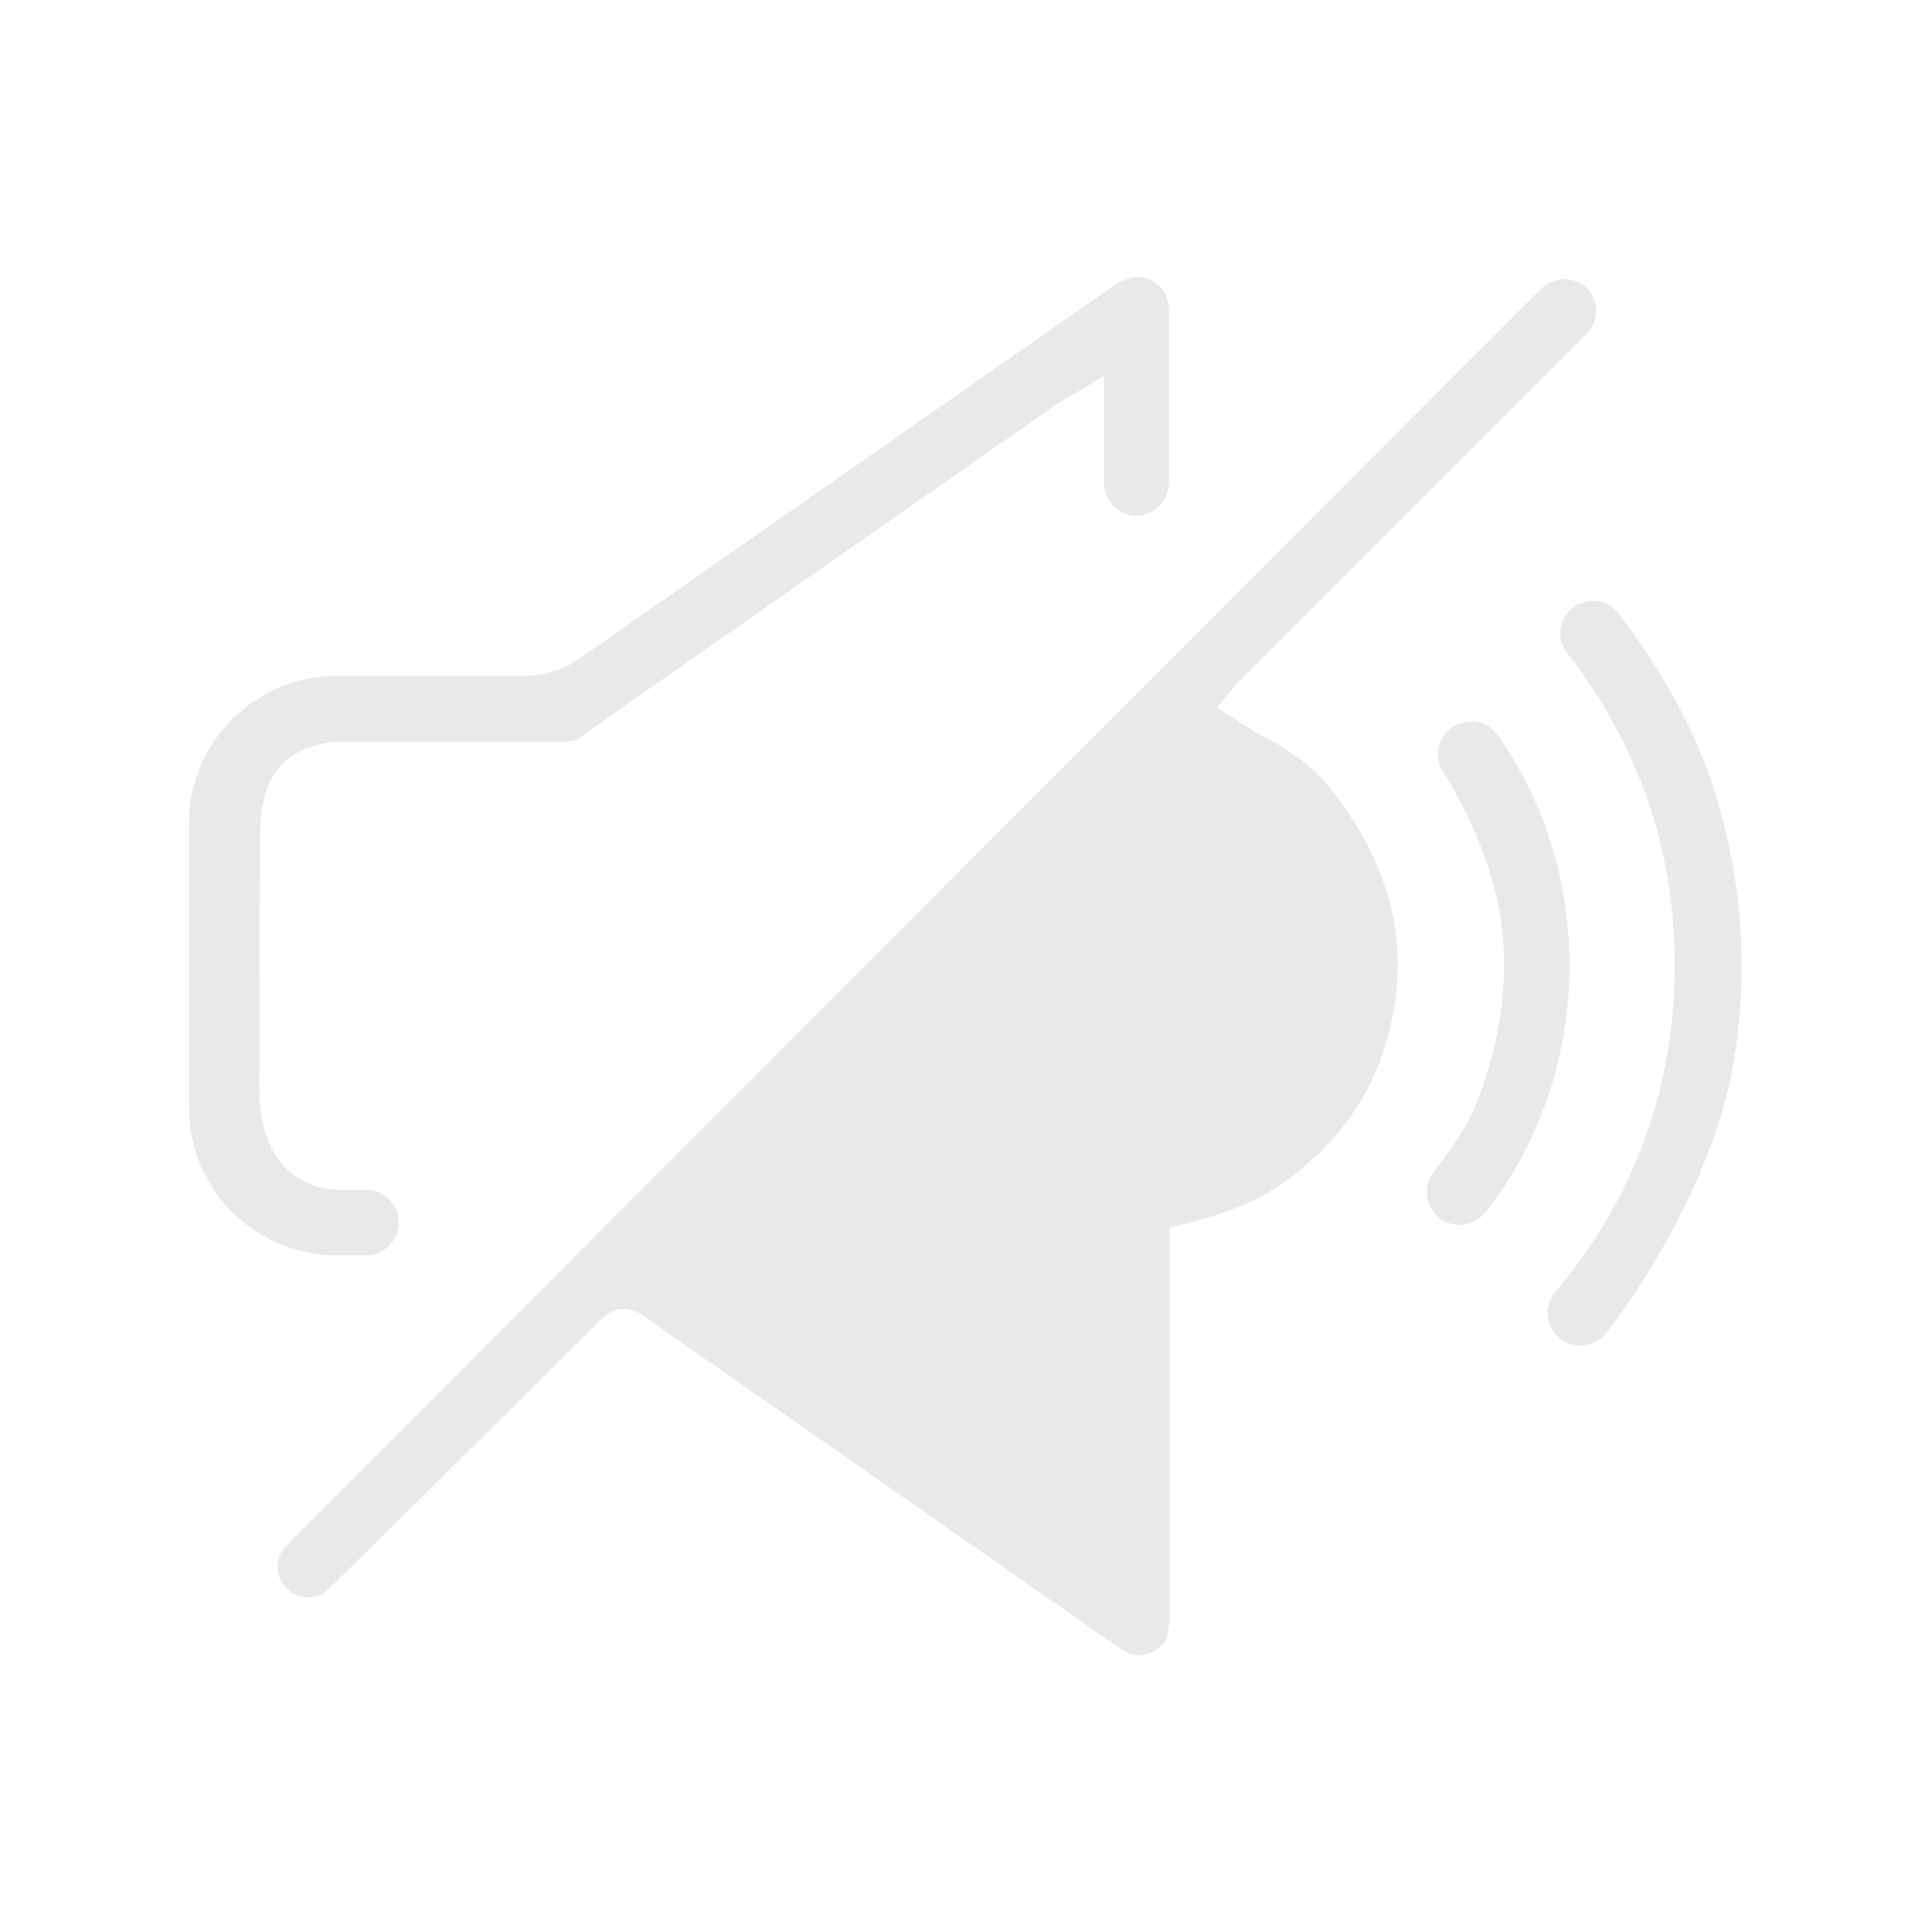 <svg xmlns="http://www.w3.org/2000/svg" id="Layer_1" data-name="Layer 1" viewBox="0 0 50 50"><defs><style>      .cls-1 {        fill: #e9e9e9;        stroke-width: 0px;      }    </style></defs><path class="cls-1" d="M32.41,18.89c-.07-.04-.15-.08-.25-.15l-.66-.43.48-.59,7.63-7.63c.36-.36.72-.72,1.07-1.07l.39-.39c.16-.15.24-.36.24-.58s-.09-.43-.24-.59c-.31-.31-.86-.32-1.17,0-3.86,3.85-24.65,24.69-31.48,31.53l-1.02,1.02c-.14.15-.22.34-.22.54,0,.21.08.4.23.55.32.31.79.32,1.09.03,1.66-1.63,5.02-4.95,6.91-6.84l.08-.08c.22-.23.43-.34.64-.34.25,0,.49.14.68.29.34.24.67.48,1.01.71l10.99,7.67c.12.08.25.16.41.25.06.03.14.05.22.05.12,0,.25-.03.37-.08.21-.09.35-.25.39-.41.04-.18.07-.37.07-.54,0-2.09,0-4.18,0-6.27v-3.77l.55-.14c1.07-.26,1.93-.65,2.64-1.2,1.52-1.17,2.38-2.65,2.65-4.55.27-1.91-.31-3.78-1.73-5.54-.54-.67-1.31-1.1-2-1.44Z"></path><path class="cls-1" d="M8.98,32.49c.15,0,.32,0,.5,0,.46,0,.84-.39.84-.85s-.38-.85-.85-.85h-.72c-.99-.02-2.04-.71-2.04-2.61,0-2.37.02-6.32.02-6.32,0-.85,0-2.14,1.4-2.56.22-.07.46-.1.76-.1,1.89,0,3.78,0,5.67,0,.29,0,.43-.08.52-.16.05-.05.11-.09.17-.13l12.01-8.39c.07-.05.14-.09.24-.15l1.07-.64v1.1c0,.2,0,.95,0,1.67,0,.46.38.84.84.84s.84-.38.84-.84c0-1.32,0-3.24,0-4.37v-.18c-.02-.38-.27-.67-.65-.76-.19-.04-.43-.04-.83.24l-3.31,2.31c-3.49,2.43-6.98,4.87-10.47,7.31-.4.28-.89.43-1.42.44-.83,0-1.67,0-2.5,0h-2.31c-.45,0-.87.07-1.26.2-1.57.53-2.62,1.99-2.61,3.64v3.9c0,1.14,0,2.28,0,3.42,0,.32.03.61.09.87.4,1.72,1.91,2.94,3.69,2.97.08,0,.17,0,.27,0Z"></path><path class="cls-1" d="M44.55,21.12c-.51-2.12-1.72-4.01-2.65-5.23h0c-.15-.2-.37-.32-.62-.34-.24-.01-.48.07-.65.24-.3.3-.34.77-.08,1.1,1.9,2.44,2.84,5.24,2.79,8.32-.05,3.08-1.09,5.85-3.1,8.24-.27.32-.25.8.05,1.11.16.17.38.26.6.26.02,0,.04,0,.07,0,.14,0,.4-.06.6-.31,1.26-1.61,2.89-4.43,3.32-7.1.34-2.12.23-4.24-.32-6.29Z"></path><path class="cls-1" d="M38.73,18.99c-.17-.24-.42-.3-.56-.32-.25-.02-.5.07-.67.22-.32.29-.38.73-.15,1.09.81,1.29,1.38,2.79,1.52,4.02.18,1.54-.07,3.13-.73,4.72-.17.4-.51.93-1.04,1.62-.25.32-.23.78.05,1.09.17.18.37.27.65.27h0c.25-.01.49-.13.65-.33,2.78-3.53,2.9-8.74.28-12.38Z"></path></svg>